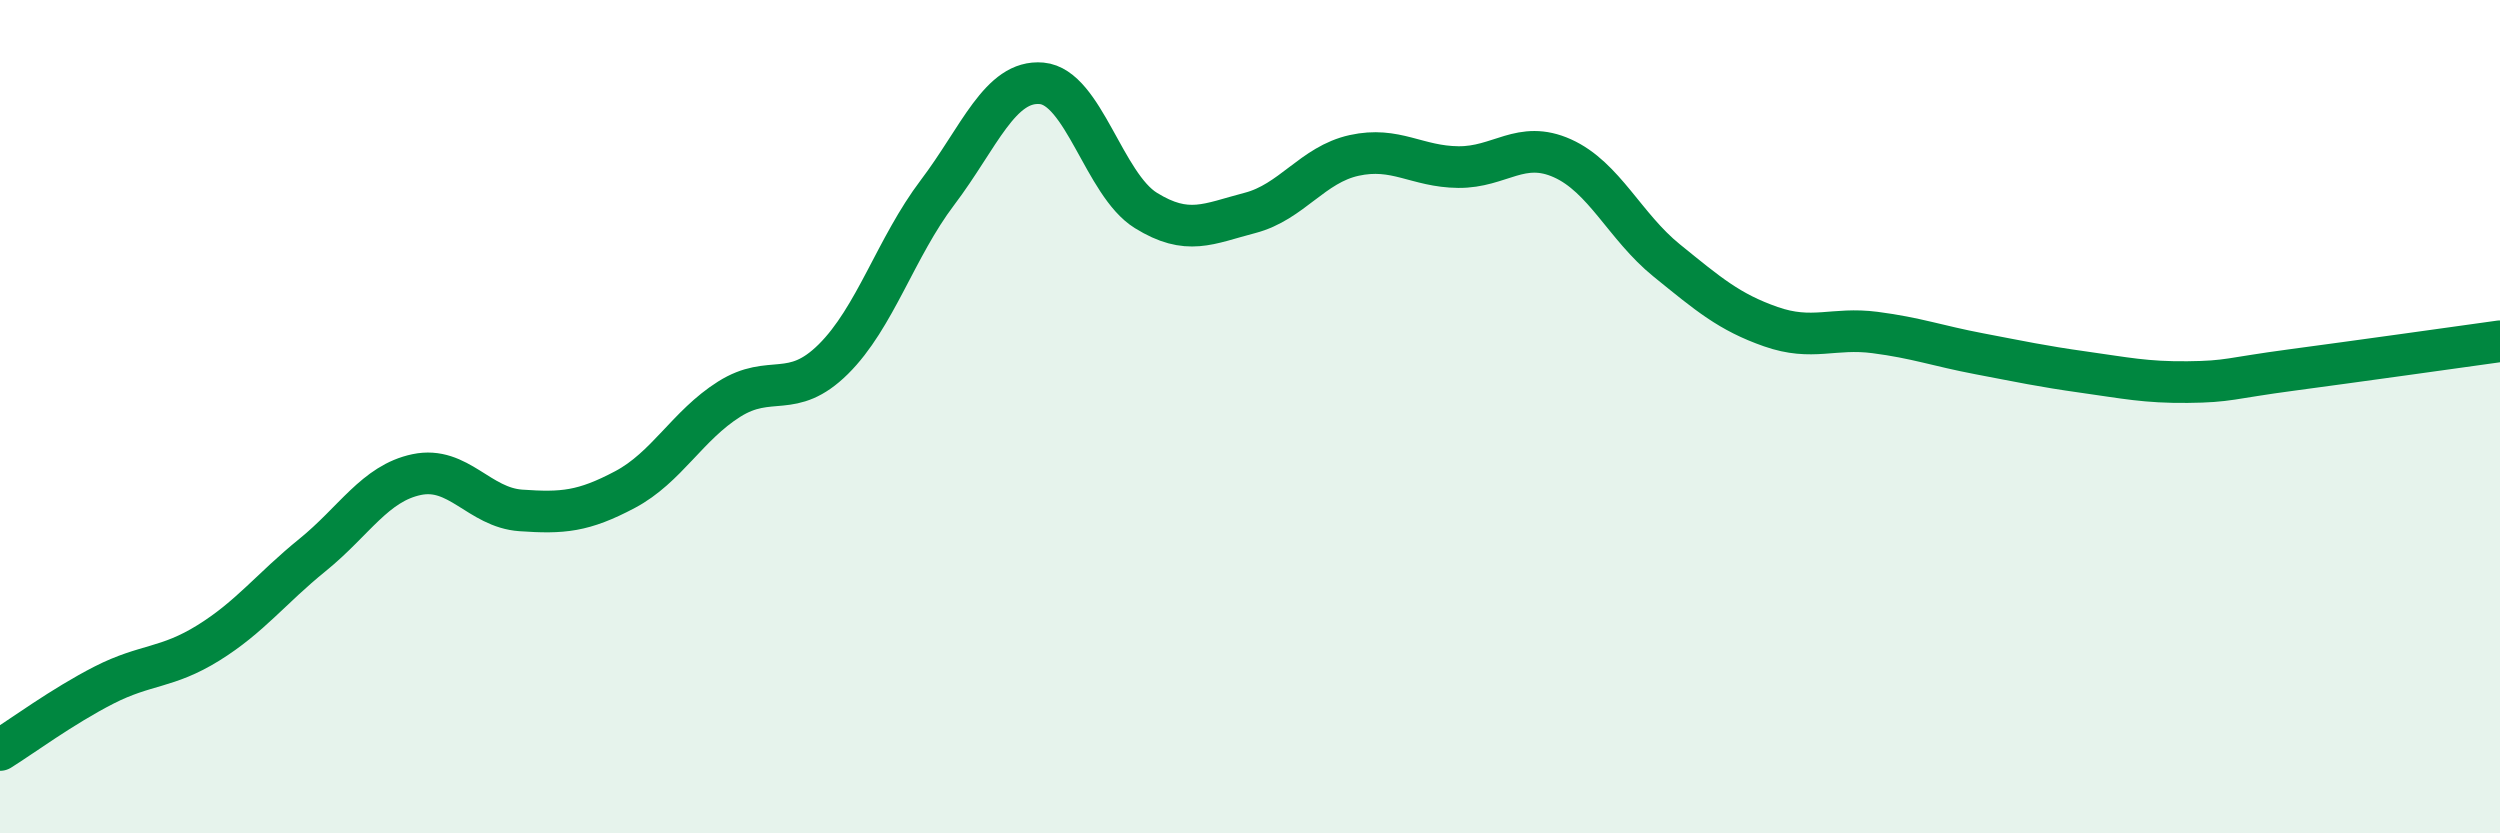 
    <svg width="60" height="20" viewBox="0 0 60 20" xmlns="http://www.w3.org/2000/svg">
      <path
        d="M 0,18 C 0.5,17.69 1.5,16.95 2.5,16.44 C 3.5,15.93 4,16.05 5,15.43 C 6,14.81 6.5,14.13 7.5,13.32 C 8.5,12.51 9,11.6 10,11.39 C 11,11.18 11.5,12.18 12.5,12.25 C 13.5,12.32 14,12.28 15,11.75 C 16,11.22 16.5,10.21 17.5,9.58 C 18.5,8.95 19,9.61 20,8.62 C 21,7.63 21.5,5.94 22.5,4.62 C 23.5,3.3 24,1.91 25,2 C 26,2.09 26.5,4.43 27.5,5.05 C 28.5,5.67 29,5.37 30,5.11 C 31,4.85 31.5,3.95 32.5,3.73 C 33.5,3.51 34,4 35,4.01 C 36,4.02 36.5,3.35 37.5,3.8 C 38.5,4.25 39,5.44 40,6.25 C 41,7.06 41.5,7.49 42.5,7.84 C 43.5,8.19 44,7.85 45,7.98 C 46,8.11 46.5,8.3 47.5,8.49 C 48.5,8.68 49,8.79 50,8.93 C 51,9.07 51.5,9.18 52.5,9.17 C 53.5,9.16 53.5,9.08 55,8.88 C 56.5,8.68 59,8.33 60,8.19L60 20L0 20Z"
        fill="#008740"
        opacity="0.1"
        stroke-linecap="round"
        stroke-linejoin="round"
      />
      <path
        d="M 0,18 C 0.5,17.69 1.5,16.95 2.5,16.44 C 3.5,15.93 4,16.05 5,15.43 C 6,14.81 6.5,14.13 7.5,13.32 C 8.5,12.51 9,11.6 10,11.39 C 11,11.18 11.5,12.18 12.5,12.25 C 13.5,12.32 14,12.28 15,11.75 C 16,11.22 16.5,10.21 17.5,9.58 C 18.5,8.95 19,9.61 20,8.62 C 21,7.63 21.5,5.94 22.5,4.62 C 23.5,3.3 24,1.91 25,2 C 26,2.09 26.5,4.43 27.5,5.05 C 28.5,5.67 29,5.37 30,5.11 C 31,4.85 31.5,3.95 32.5,3.73 C 33.5,3.51 34,4 35,4.01 C 36,4.02 36.5,3.35 37.5,3.8 C 38.5,4.25 39,5.44 40,6.25 C 41,7.06 41.5,7.49 42.5,7.84 C 43.5,8.19 44,7.85 45,7.98 C 46,8.11 46.5,8.3 47.5,8.49 C 48.5,8.68 49,8.79 50,8.93 C 51,9.07 51.5,9.18 52.5,9.17 C 53.5,9.16 53.5,9.08 55,8.88 C 56.5,8.68 59,8.33 60,8.19"
        stroke="#008740"
        stroke-width="1"
        fill="none"
        stroke-linecap="round"
        stroke-linejoin="round"
      />
    </svg>
  